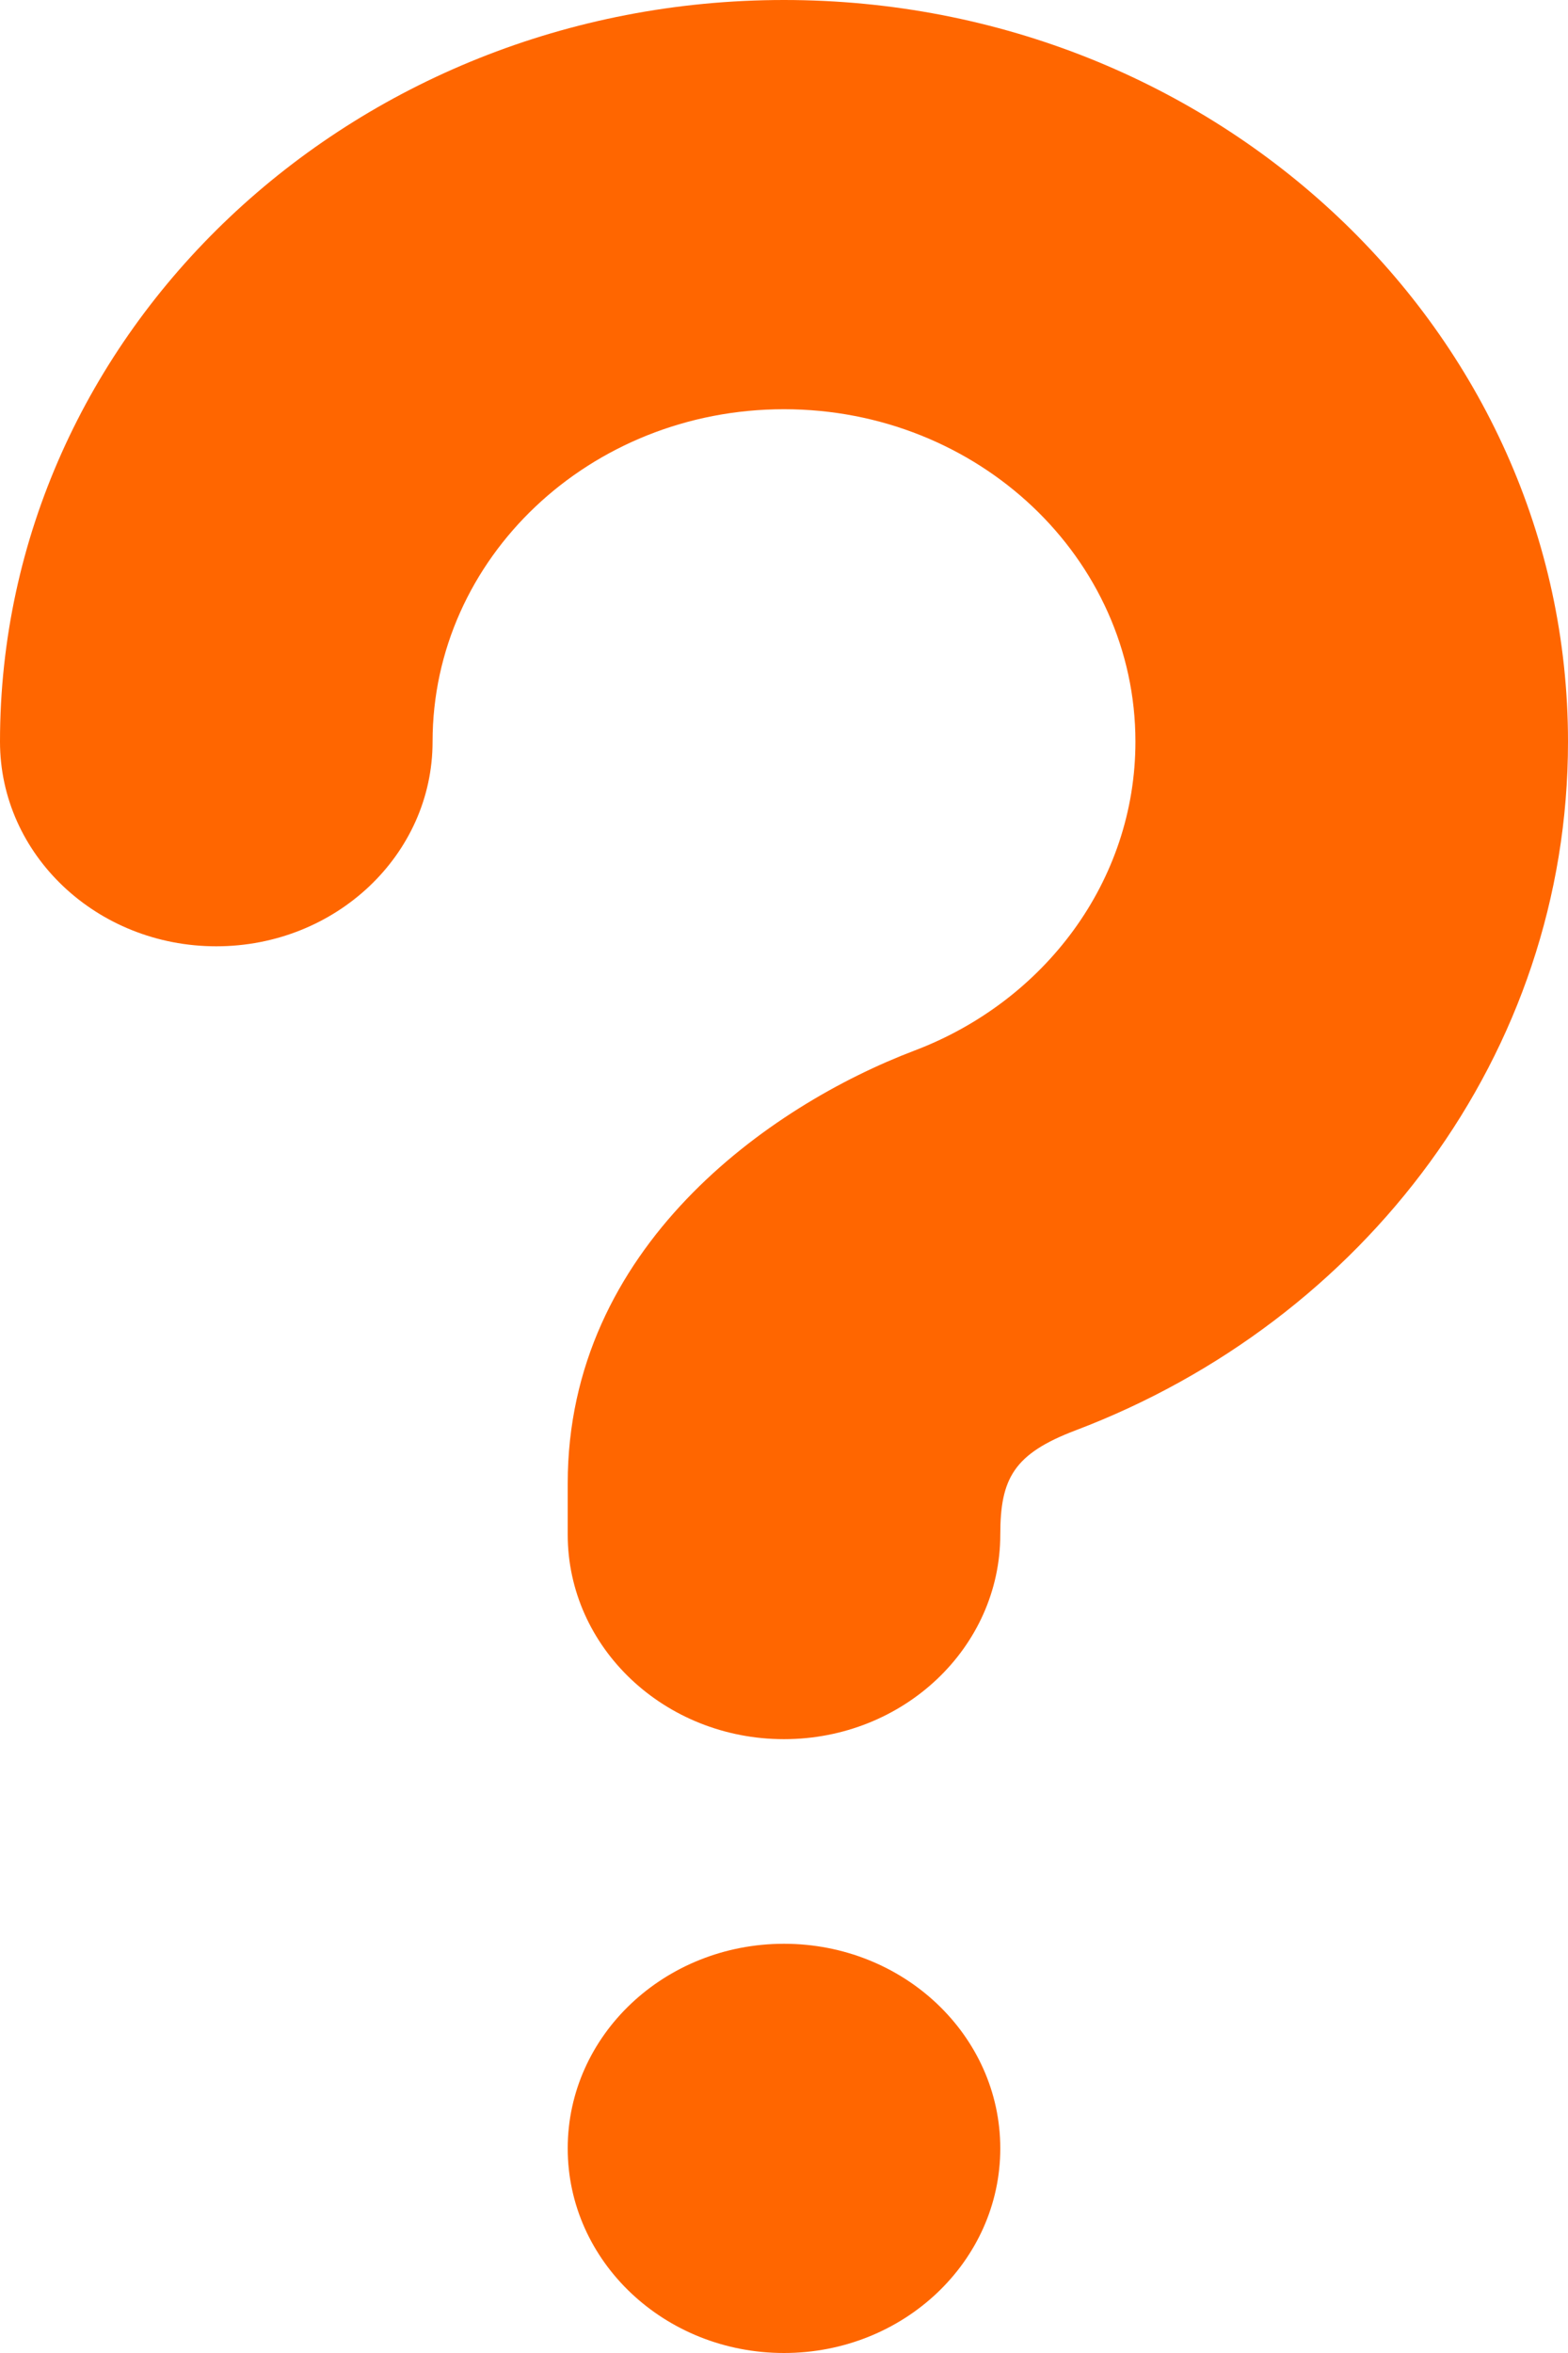 <svg width="16" height="24" viewBox="0 0 16 24" fill="none" xmlns="http://www.w3.org/2000/svg">
<path fill-rule="evenodd" clip-rule="evenodd" d="M10.207 21.913C10.207 23.066 9.219 24 8 24C6.781 24 5.793 23.066 5.793 21.913C5.793 20.76 6.781 19.826 8 19.826C9.219 19.826 10.207 20.76 10.207 21.913ZM4.414 7.565C4.414 5.692 6.019 4.174 8 4.174C9.981 4.174 11.586 5.692 11.586 7.565C11.586 8.989 10.657 10.213 9.333 10.715C7.844 11.28 5.793 12.724 5.793 15.13V15.652C5.793 16.805 6.781 17.739 8 17.739C9.219 17.739 10.207 16.805 10.207 15.652C10.207 15.08 10.345 14.828 10.976 14.589C13.917 13.474 16 10.752 16 7.565C16 3.387 12.418 0 8 0C3.582 0 0 3.387 0 7.565C0 8.718 0.988 9.652 2.207 9.652C3.426 9.652 4.414 8.718 4.414 7.565Z" fill="#FF6600"/>
</svg>
